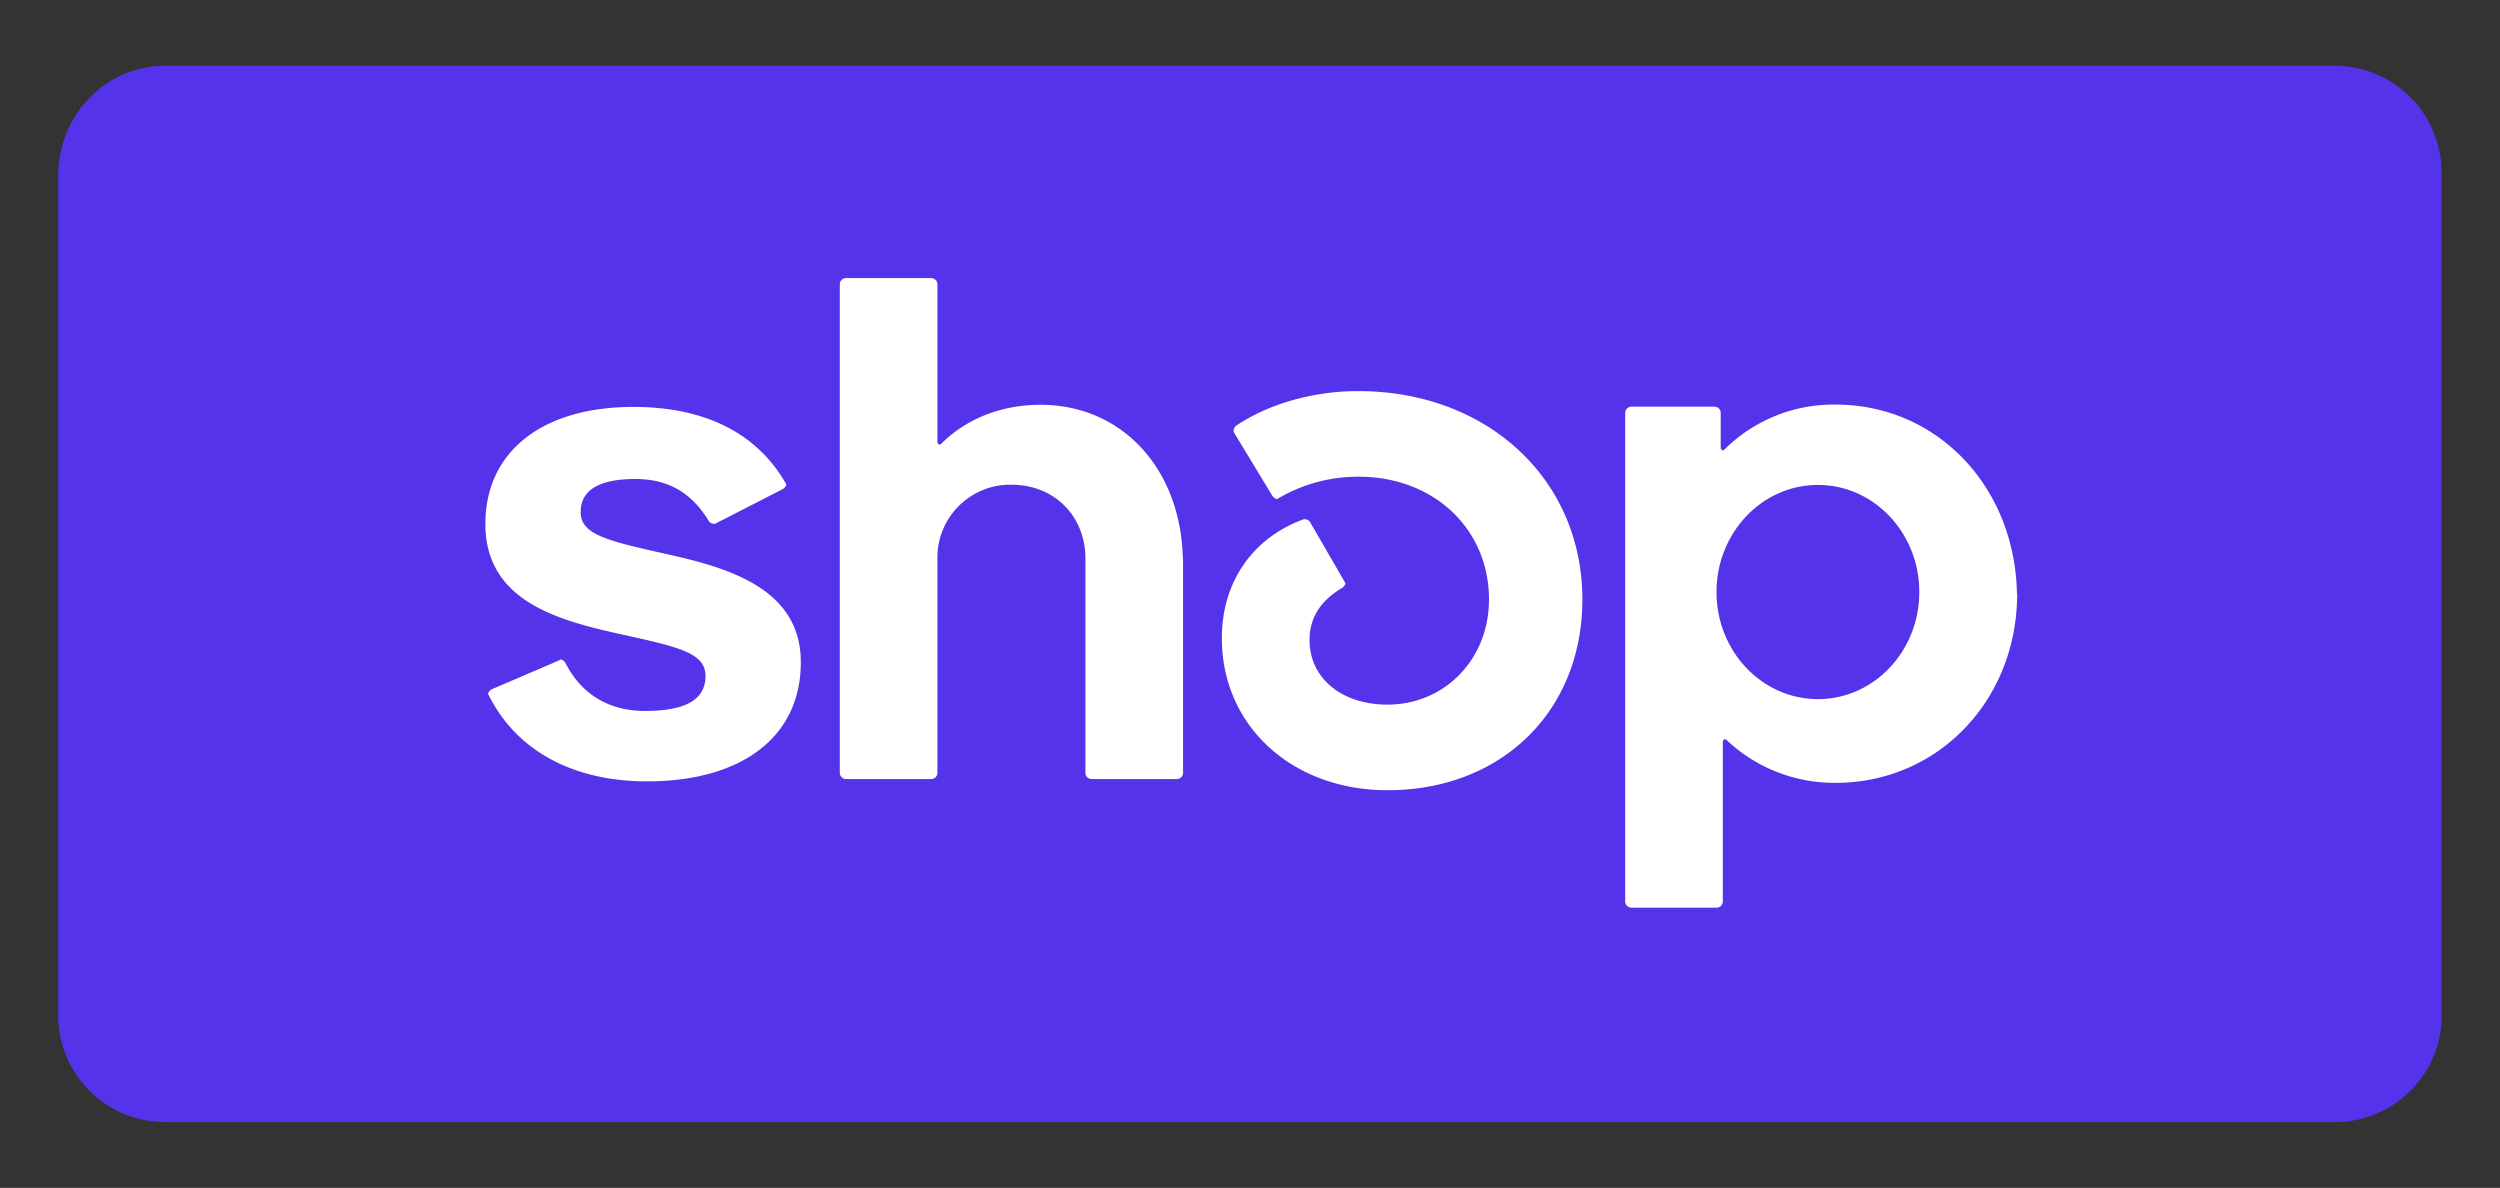 <svg viewBox="0 0 637 302.667" xmlns="http://www.w3.org/2000/svg"><rect x="0" y="0" width="637" height="302.667" fill="#333333" stroke="none"/><title>shop-loog-02-freelogovectors.net</title><path style="fill:#5433eb" transform="translate(-1.5 -88.667)" d="M623.667,132.716V347.284a27.226,27.226,0,0,1-27.291,27.291H43.624a27.226,27.226,0,0,1-27.291-27.291V132.716c.484-15.365,12.41-27.291,27.291-27.291H596.322a27.226,27.226,0,0,1,27.291,27.291Z"></path><path style="fill:#fff" transform="translate(-1.5 -88.667)" d="M515.416,239.946c-.483-27.291-20.361-48.189-46.201-48.189a39.389,39.389,0,0,0-28.312,11.443c-.483.483-.967,0-.967-.484v-8.918a1.599,1.599,0,0,0-1.504-1.504H417.104a1.599,1.599,0,0,0-1.504,1.504v124.636a1.599,1.599,0,0,0,1.504,1.504h21.865a1.599,1.599,0,0,0,1.504-1.504V277.713c0-.484.483-.967.967-.484a39.977,39.977,0,0,0,27.828,10.906c25.841,0,46.201-20.844,46.201-48.189Z"></path><ellipse style="fill:#5433eb" ry="27.291" rx="25.841" cy="150.85" cx="463.202"></ellipse><path style="fill:#fff" transform="translate(-1.5 -88.667)" d="M205.544,257.352c0-18.373-17.89-23.853-33.254-27.291-15.418-3.492-22.832-4.942-22.832-10.906,0-5.48,4.459-8.434,13.914-8.434,8.434,0,14.398,3.492,18.857,10.906a1.832,1.832,0,0,0,1.504.483l17.406-8.918c.483-.483.967-.967.483-1.504-7.467-12.893-20.844-19.34-38.734-19.34-23.316,0-37.713,11.443-37.713,29.816,0,19.34,17.89,24.336,33.254,27.828,15.902,3.492,22.832,4.942,22.832,10.906s-4.942,8.918-15.418,8.918c-9.455,0-16.385-4.459-20.361-12.41-.483-.483-.967-.967-1.504-.483L126.572,264.39c-.484.483-.967.967-.484,1.504,6.93,13.914,21.328,21.865,40.238,21.865,24.336,0,39.217-11.443,39.217-30.3Z"></path><path style="fill:#fff" transform="translate(-1.5 -88.667)" d="M302.889,231.028c-.483-22.832-15.418-39.217-36.263-39.217-9.939,0-18.857,3.492-25.303,9.939-.484.483-.967,0-.967-.484V161.028a1.599,1.599,0,0,0-1.504-1.504H216.987a1.599,1.599,0,0,0-1.504,1.504v124.636a1.599,1.599,0,0,0,1.504,1.504h21.865a1.599,1.599,0,0,0,1.504-1.504V231.028a18.545,18.545,0,0,1,18.857-18.857c10.906,0,18.857,7.951,18.857,18.857v54.636a1.599,1.599,0,0,0,1.504,1.504h21.865a1.599,1.599,0,0,0,1.504-1.504V231.028Z"></path><path style="fill:#fff" transform="translate(-1.5 -88.667)" d="M404.694,241.451c0-30.783-24.336-53.132-57.107-53.132-11.926,0-23.316,3.492-31.267,8.918a1.832,1.832,0,0,0-.483,1.504l9.939,16.385c.483.483.967.967,1.504.483a40.075,40.075,0,0,1,20.361-5.48c19.34,0,33.254,13.431,33.254,31.267,0,15.418-11.443,26.808-25.841,26.808-11.926,0-19.877-6.93-19.877-16.385,0-5.48,2.471-9.939,8.434-13.431.483-.484.967-.967.483-1.504l-8.918-15.418a1.832,1.832,0,0,0-1.504-.483c-12.41,4.459-20.844,15.418-20.844,30.3,0,22.349,17.89,38.734,42.226,38.734,28.795,0,49.64-19.877,49.64-48.673Z"></path><rect style="fill:none" height="302.667" width="637"></rect></svg>